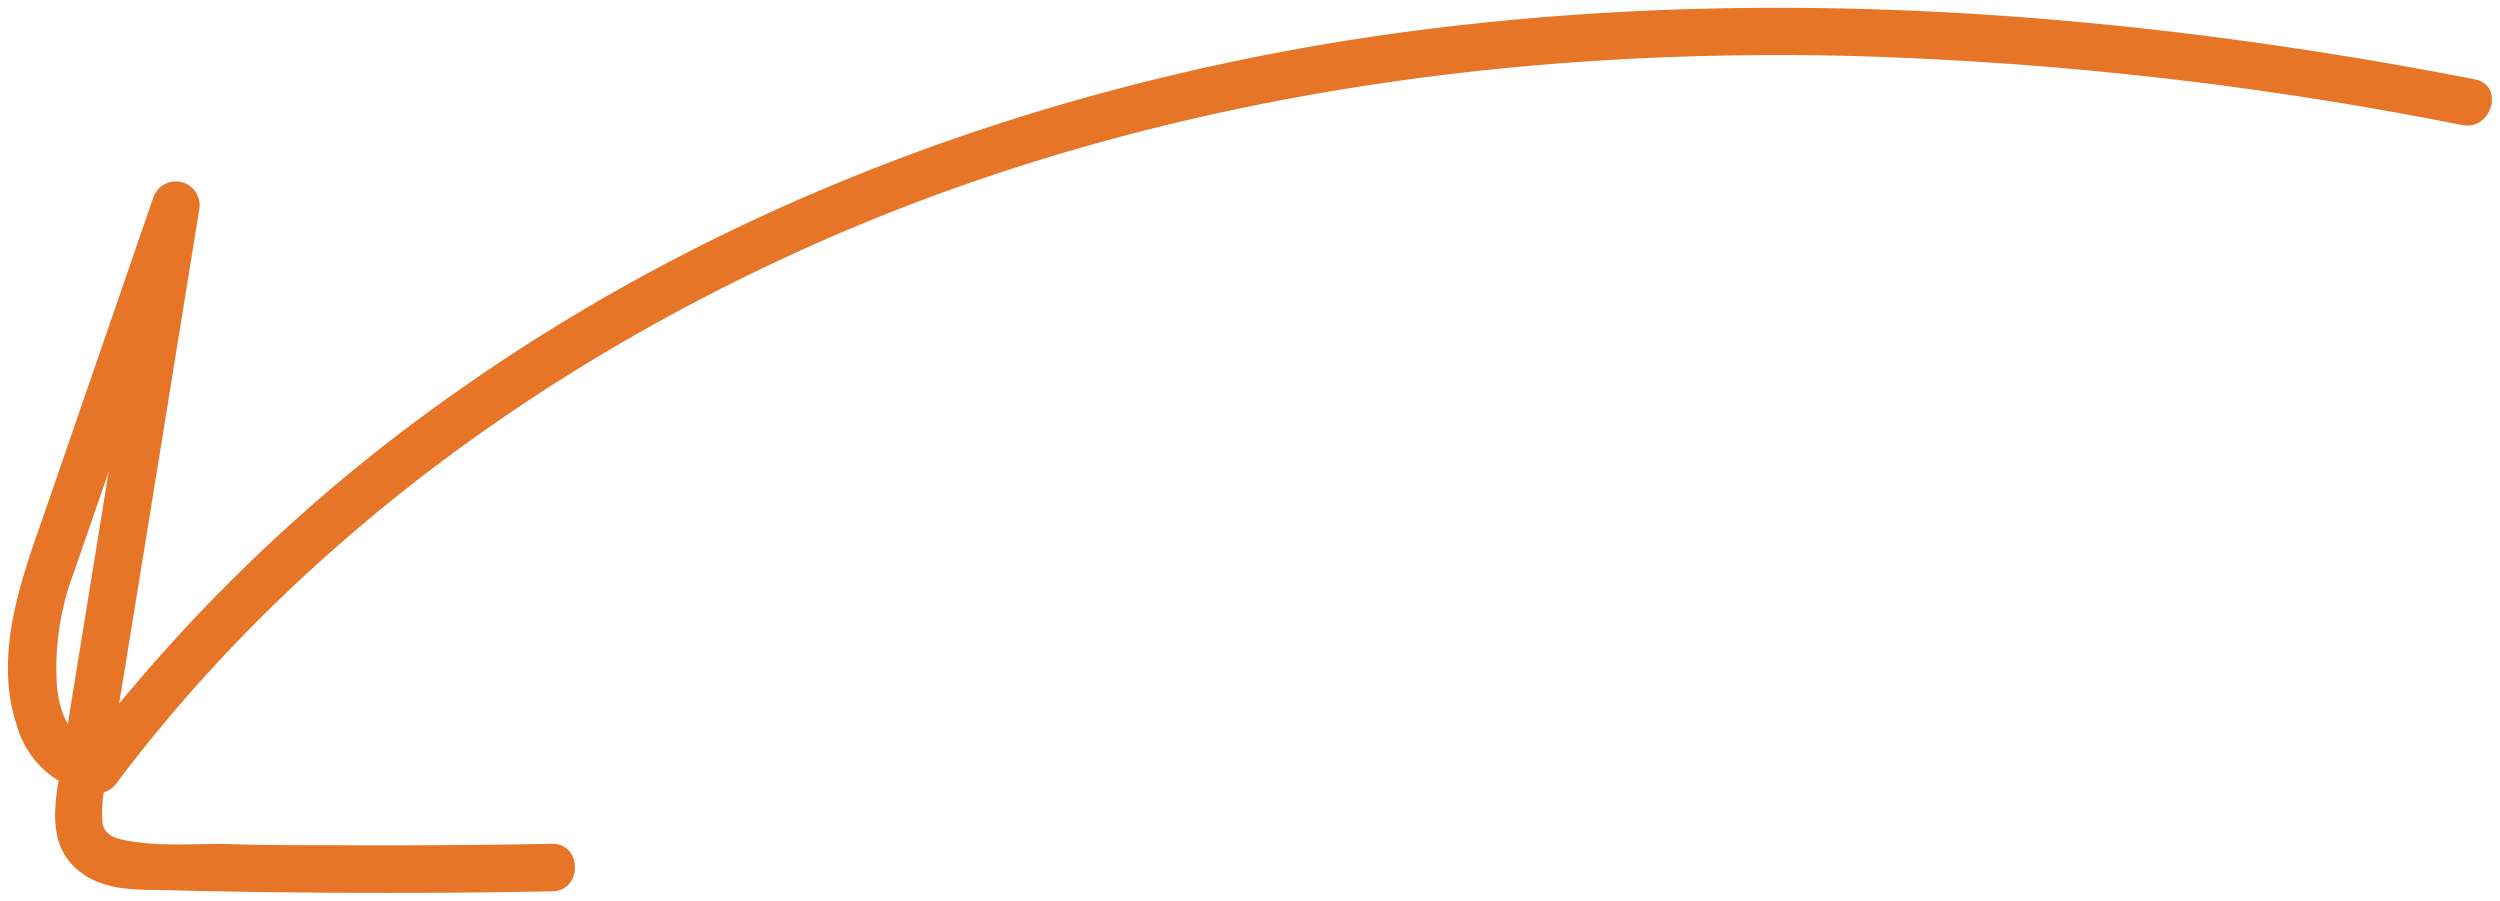 <?xml version="1.0" encoding="UTF-8"?> <svg xmlns="http://www.w3.org/2000/svg" id="Layer_1" data-name="Layer 1" viewBox="0 0 197.29 71.12"> <defs> <style>.cls-1{fill:#e67527;}</style> </defs> <path class="cls-1" d="M195.3,6.26C166.11.58,136-1.45,106.53,3.16c-25.22,4-49.81,13.09-70.7,27.9A134.74,134.74,0,0,0,6,59.83L8.14,59c-2.5-.4-3.4-2.45-3.64-4.81A21.37,21.37,0,0,1,5.89,45q4.91-14.2,9.82-28.43l-3.62-1-6,37c-.51,3.12-1,6.24-1.52,9.37-.37,2.39-.5,4.94,1.51,6.67s4.69,1.59,7.09,1.64c3.15.08,6.31.14,9.46.17q10.47.12,20.93-.08c2.41,0,2.42-3.79,0-3.75q-8.71.16-17.44.11c-2.82,0-5.65,0-8.47-.1-2.52,0-5.27.2-7.75-.28-.81-.16-1.59-.42-1.8-1.29a10,10,0,0,1,.32-3.57L9.8,53.1l2.8-17.26,3.11-19.23a1.88,1.88,0,0,0-3.62-1L3.66,40.05C1.79,45.44-.58,51.51,1.33,57.25a7.45,7.45,0,0,0,5.81,5.33,2,2,0,0,0,2.12-.86C23.79,42.43,44,28,66.06,18.49,91,7.78,118.43,3.82,145.47,4.4A288.34,288.34,0,0,1,194.3,9.87c2.36.46,3.37-3.15,1-3.61Z"></path> </svg> 